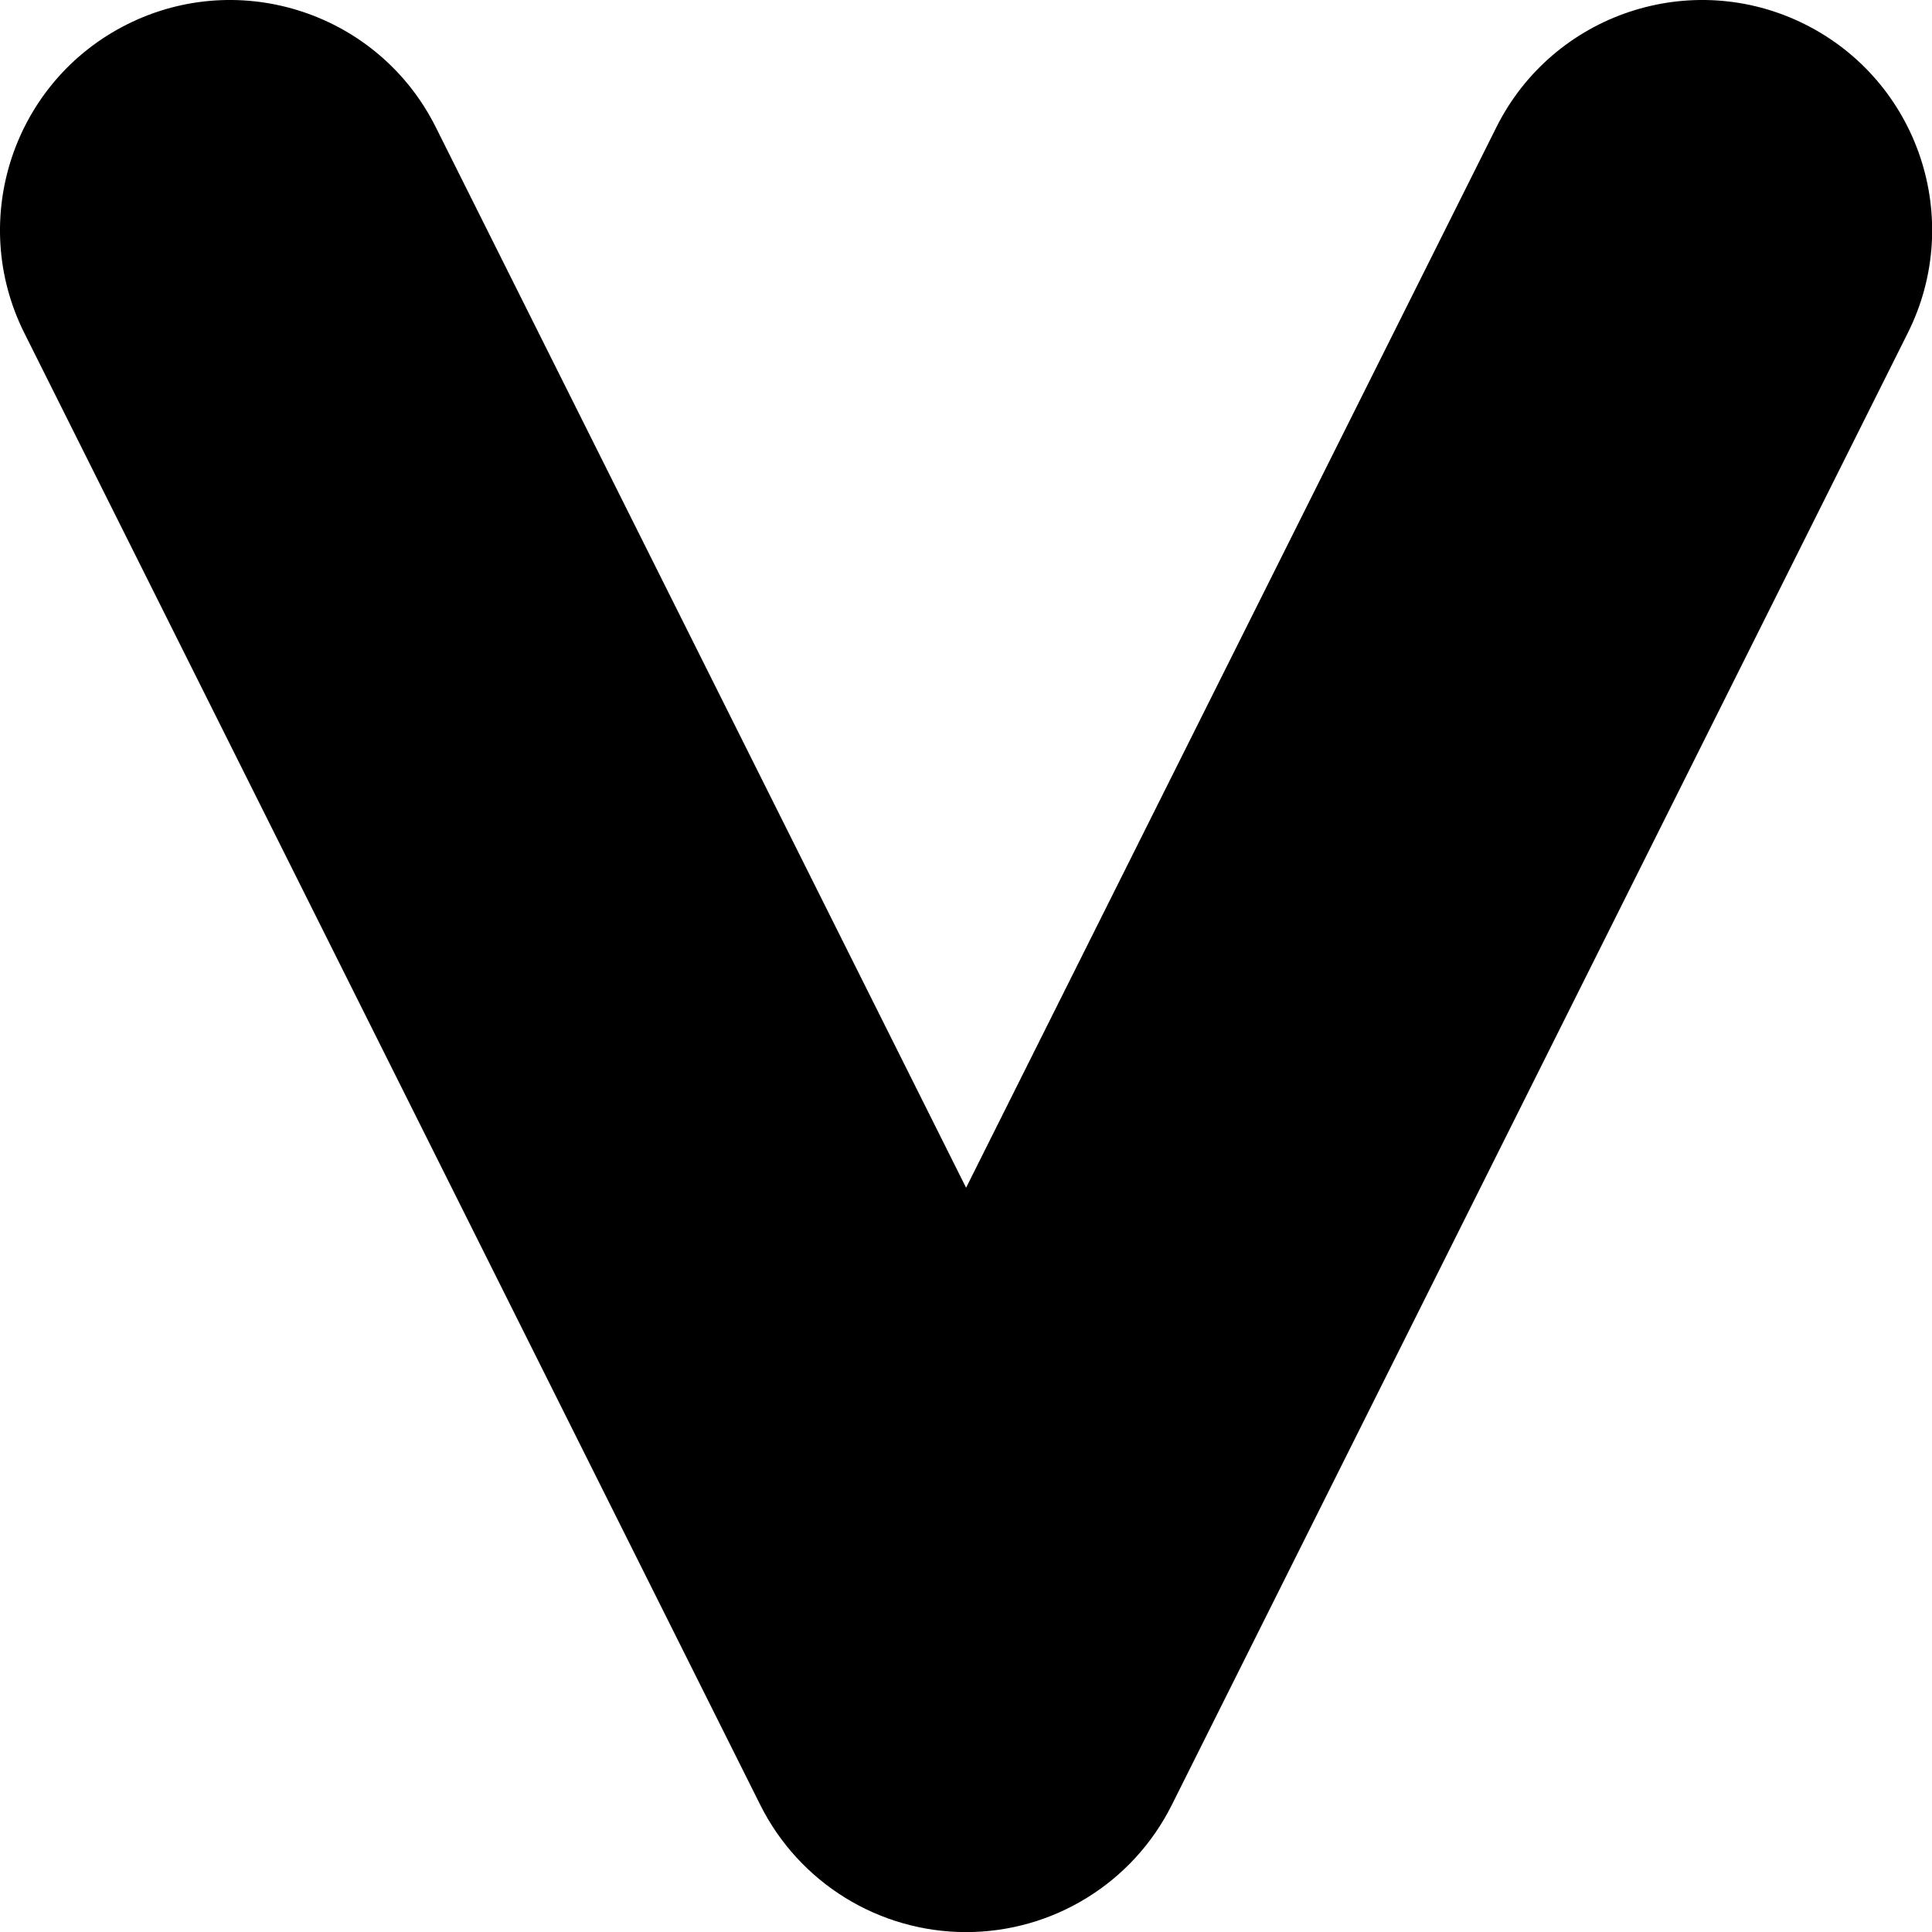 <?xml version="1.0" encoding="utf-8"?>
<svg xmlns="http://www.w3.org/2000/svg" fill="none" height="100%" overflow="visible" preserveAspectRatio="none" style="display: block;" viewBox="0 0 21 21" width="100%">
<path d="M16.265 1.383C16.882 0.148 18.384 -0.353 19.619 0.264C20.854 0.882 21.355 2.384 20.737 3.619L12.737 19.619C12.314 20.466 11.448 21.001 10.501 21.001C9.554 21.001 8.688 20.466 8.264 19.619L0.264 3.619C-0.353 2.384 0.148 0.882 1.383 0.264C2.618 -0.353 4.12 0.148 4.737 1.383L10.501 12.91L16.265 1.383Z" fill="black" id="letter-v (Stroke)"/>
</svg>